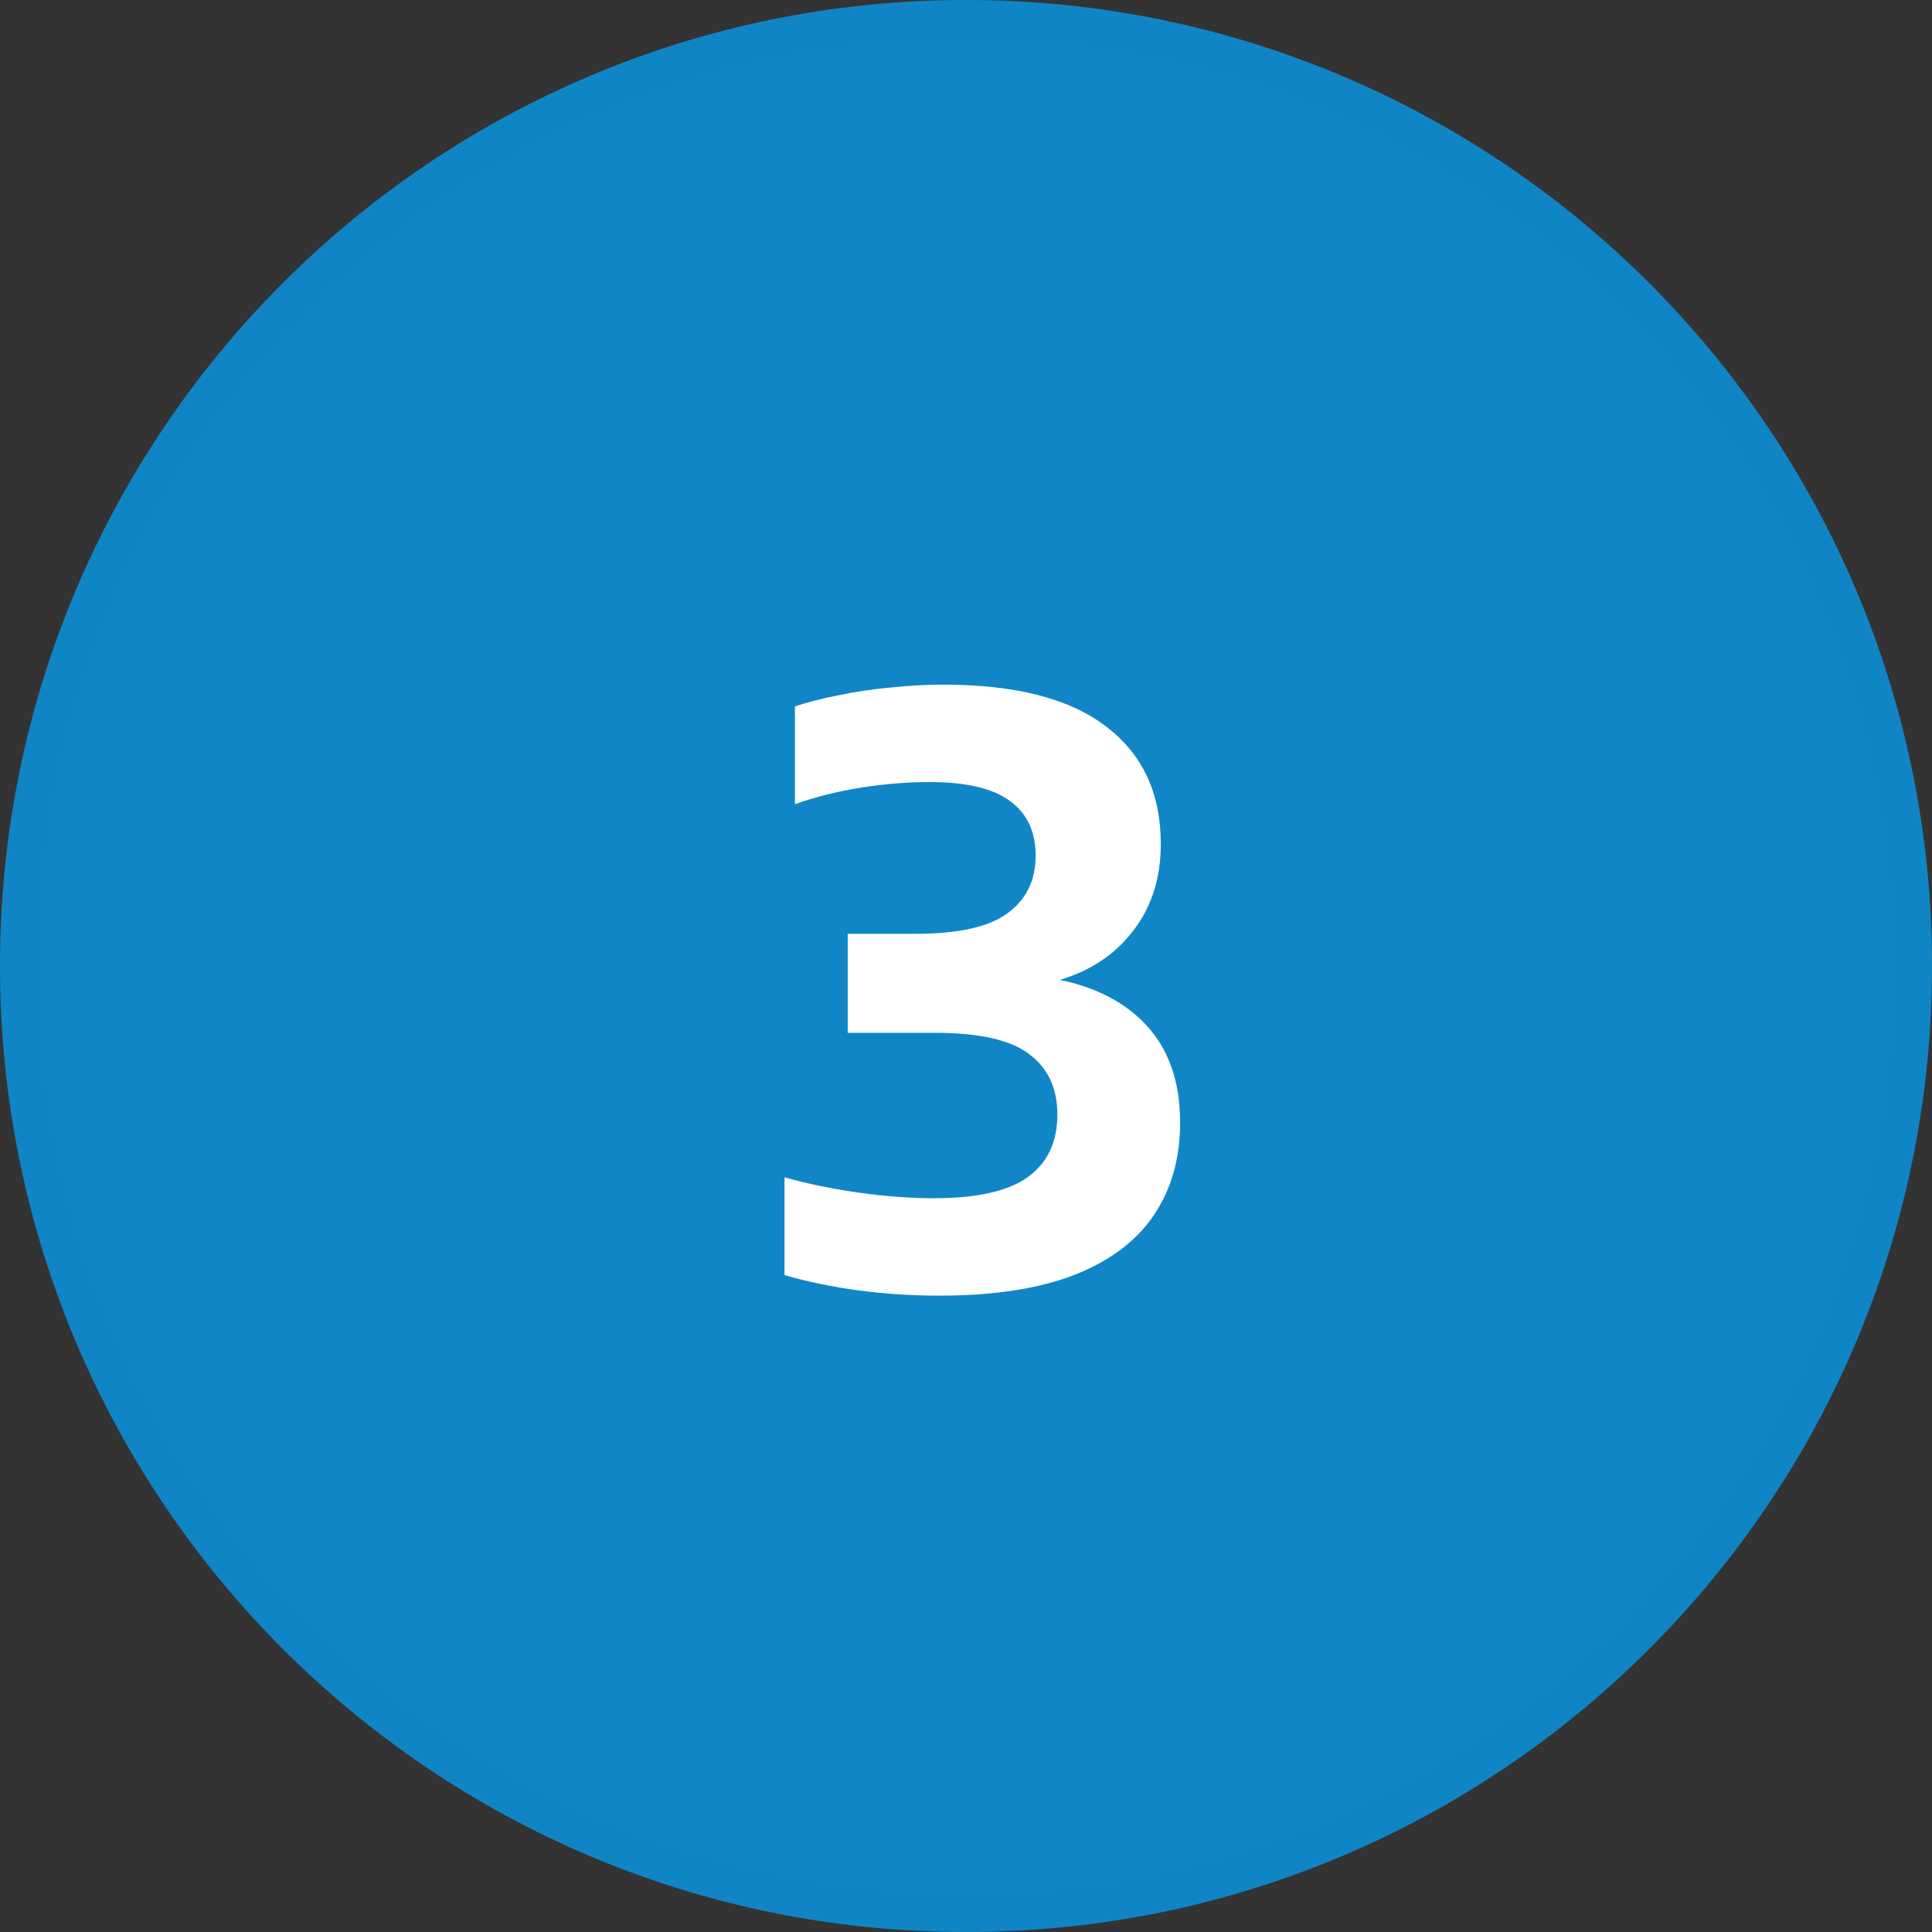 <svg width="48" height="48" viewBox="0 0 48 48" fill="none" xmlns="http://www.w3.org/2000/svg">
<rect x="0" y="0" width="48" height="48" fill="#333333" stroke="none"/>
<path d="M0 24C0 10.745 10.745 0 24 0C37.255 0 48 10.745 48 24C48 37.255 37.255 48 24 48C10.745 48 0 37.255 0 24Z" fill="#1086C6"/>
<path d="M0.5 24C0.5 11.021 11.021 0.5 24 0.5C36.979 0.5 47.5 11.021 47.5 24C47.5 36.979 36.979 47.5 24 47.5C11.021 47.5 0.5 36.979 0.5 24Z" stroke="#1086C6" stroke-opacity="0.2"/>
<path d="M23.34 32.19C22.654 32.19 21.984 32.147 21.331 32.06C20.684 31.973 20.07 31.847 19.491 31.68V29.25C20.057 29.41 20.671 29.537 21.331 29.63C21.991 29.723 22.617 29.77 23.21 29.77C24.277 29.77 25.054 29.593 25.541 29.24C26.027 28.887 26.27 28.37 26.27 27.69C26.27 27.037 26.037 26.537 25.57 26.19C25.11 25.837 24.331 25.66 23.23 25.66H21.061V23.2H22.741C23.807 23.2 24.57 23.03 25.03 22.69C25.497 22.35 25.73 21.873 25.73 21.26C25.73 20.66 25.517 20.207 25.09 19.9C24.671 19.587 24.004 19.43 23.09 19.43C22.537 19.43 21.967 19.477 21.381 19.57C20.8 19.663 20.257 19.8 19.75 19.98V17.55C20.07 17.443 20.437 17.35 20.851 17.27C21.264 17.183 21.694 17.12 22.14 17.08C22.587 17.033 23.02 17.01 23.441 17.01C25.234 17.01 26.581 17.357 27.48 18.05C28.387 18.737 28.84 19.71 28.84 20.97C28.84 21.863 28.584 22.617 28.07 23.23C27.564 23.843 26.86 24.247 25.96 24.44L25.971 24.28C27.044 24.44 27.87 24.827 28.451 25.44C29.03 26.047 29.32 26.863 29.32 27.89C29.32 28.783 29.101 29.553 28.66 30.2C28.227 30.84 27.567 31.333 26.68 31.68C25.794 32.02 24.68 32.19 23.34 32.19Z" fill="white"/>
</svg>
